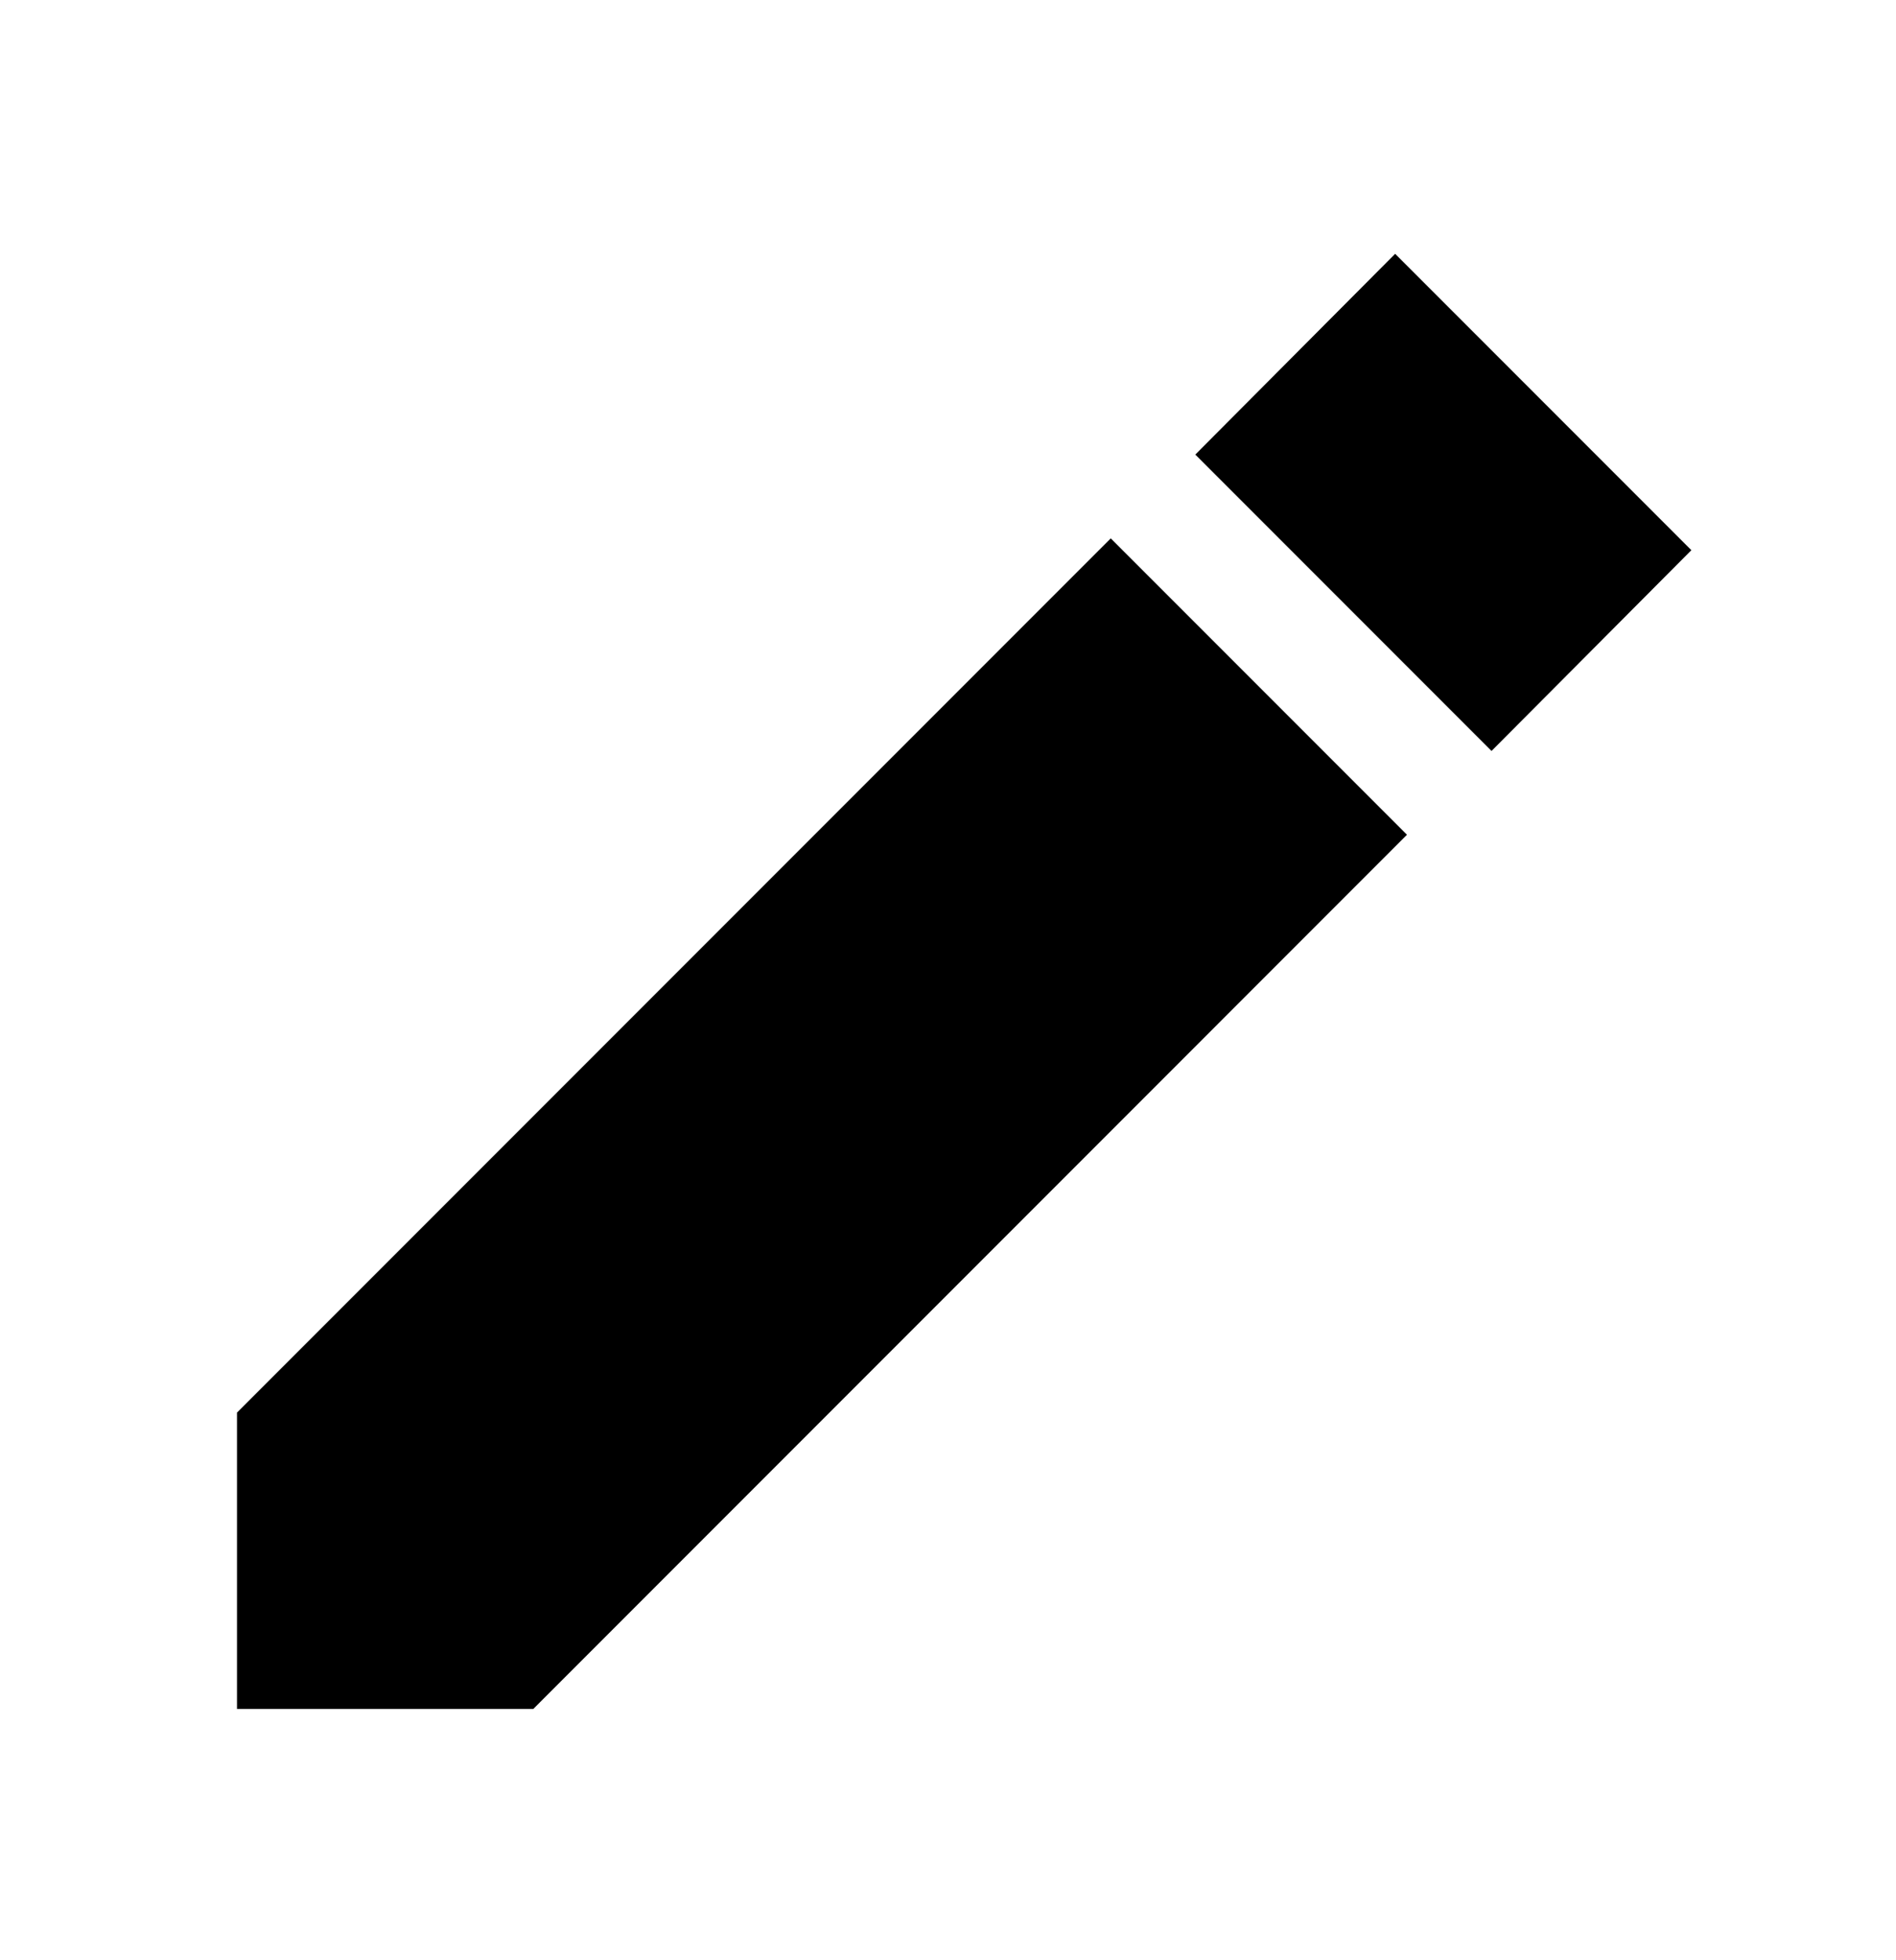 <svg width="30" height="31" viewBox="0 0 30 31" fill="none" xmlns="http://www.w3.org/2000/svg">
<path d="M3.75 22.339V27.026H8.438L22.262 13.201L17.575 8.514L3.75 22.339ZM26.762 8.701L22.075 4.014L18.913 7.189L23.6 11.876L26.762 8.701Z" fill="black"/>
</svg>
